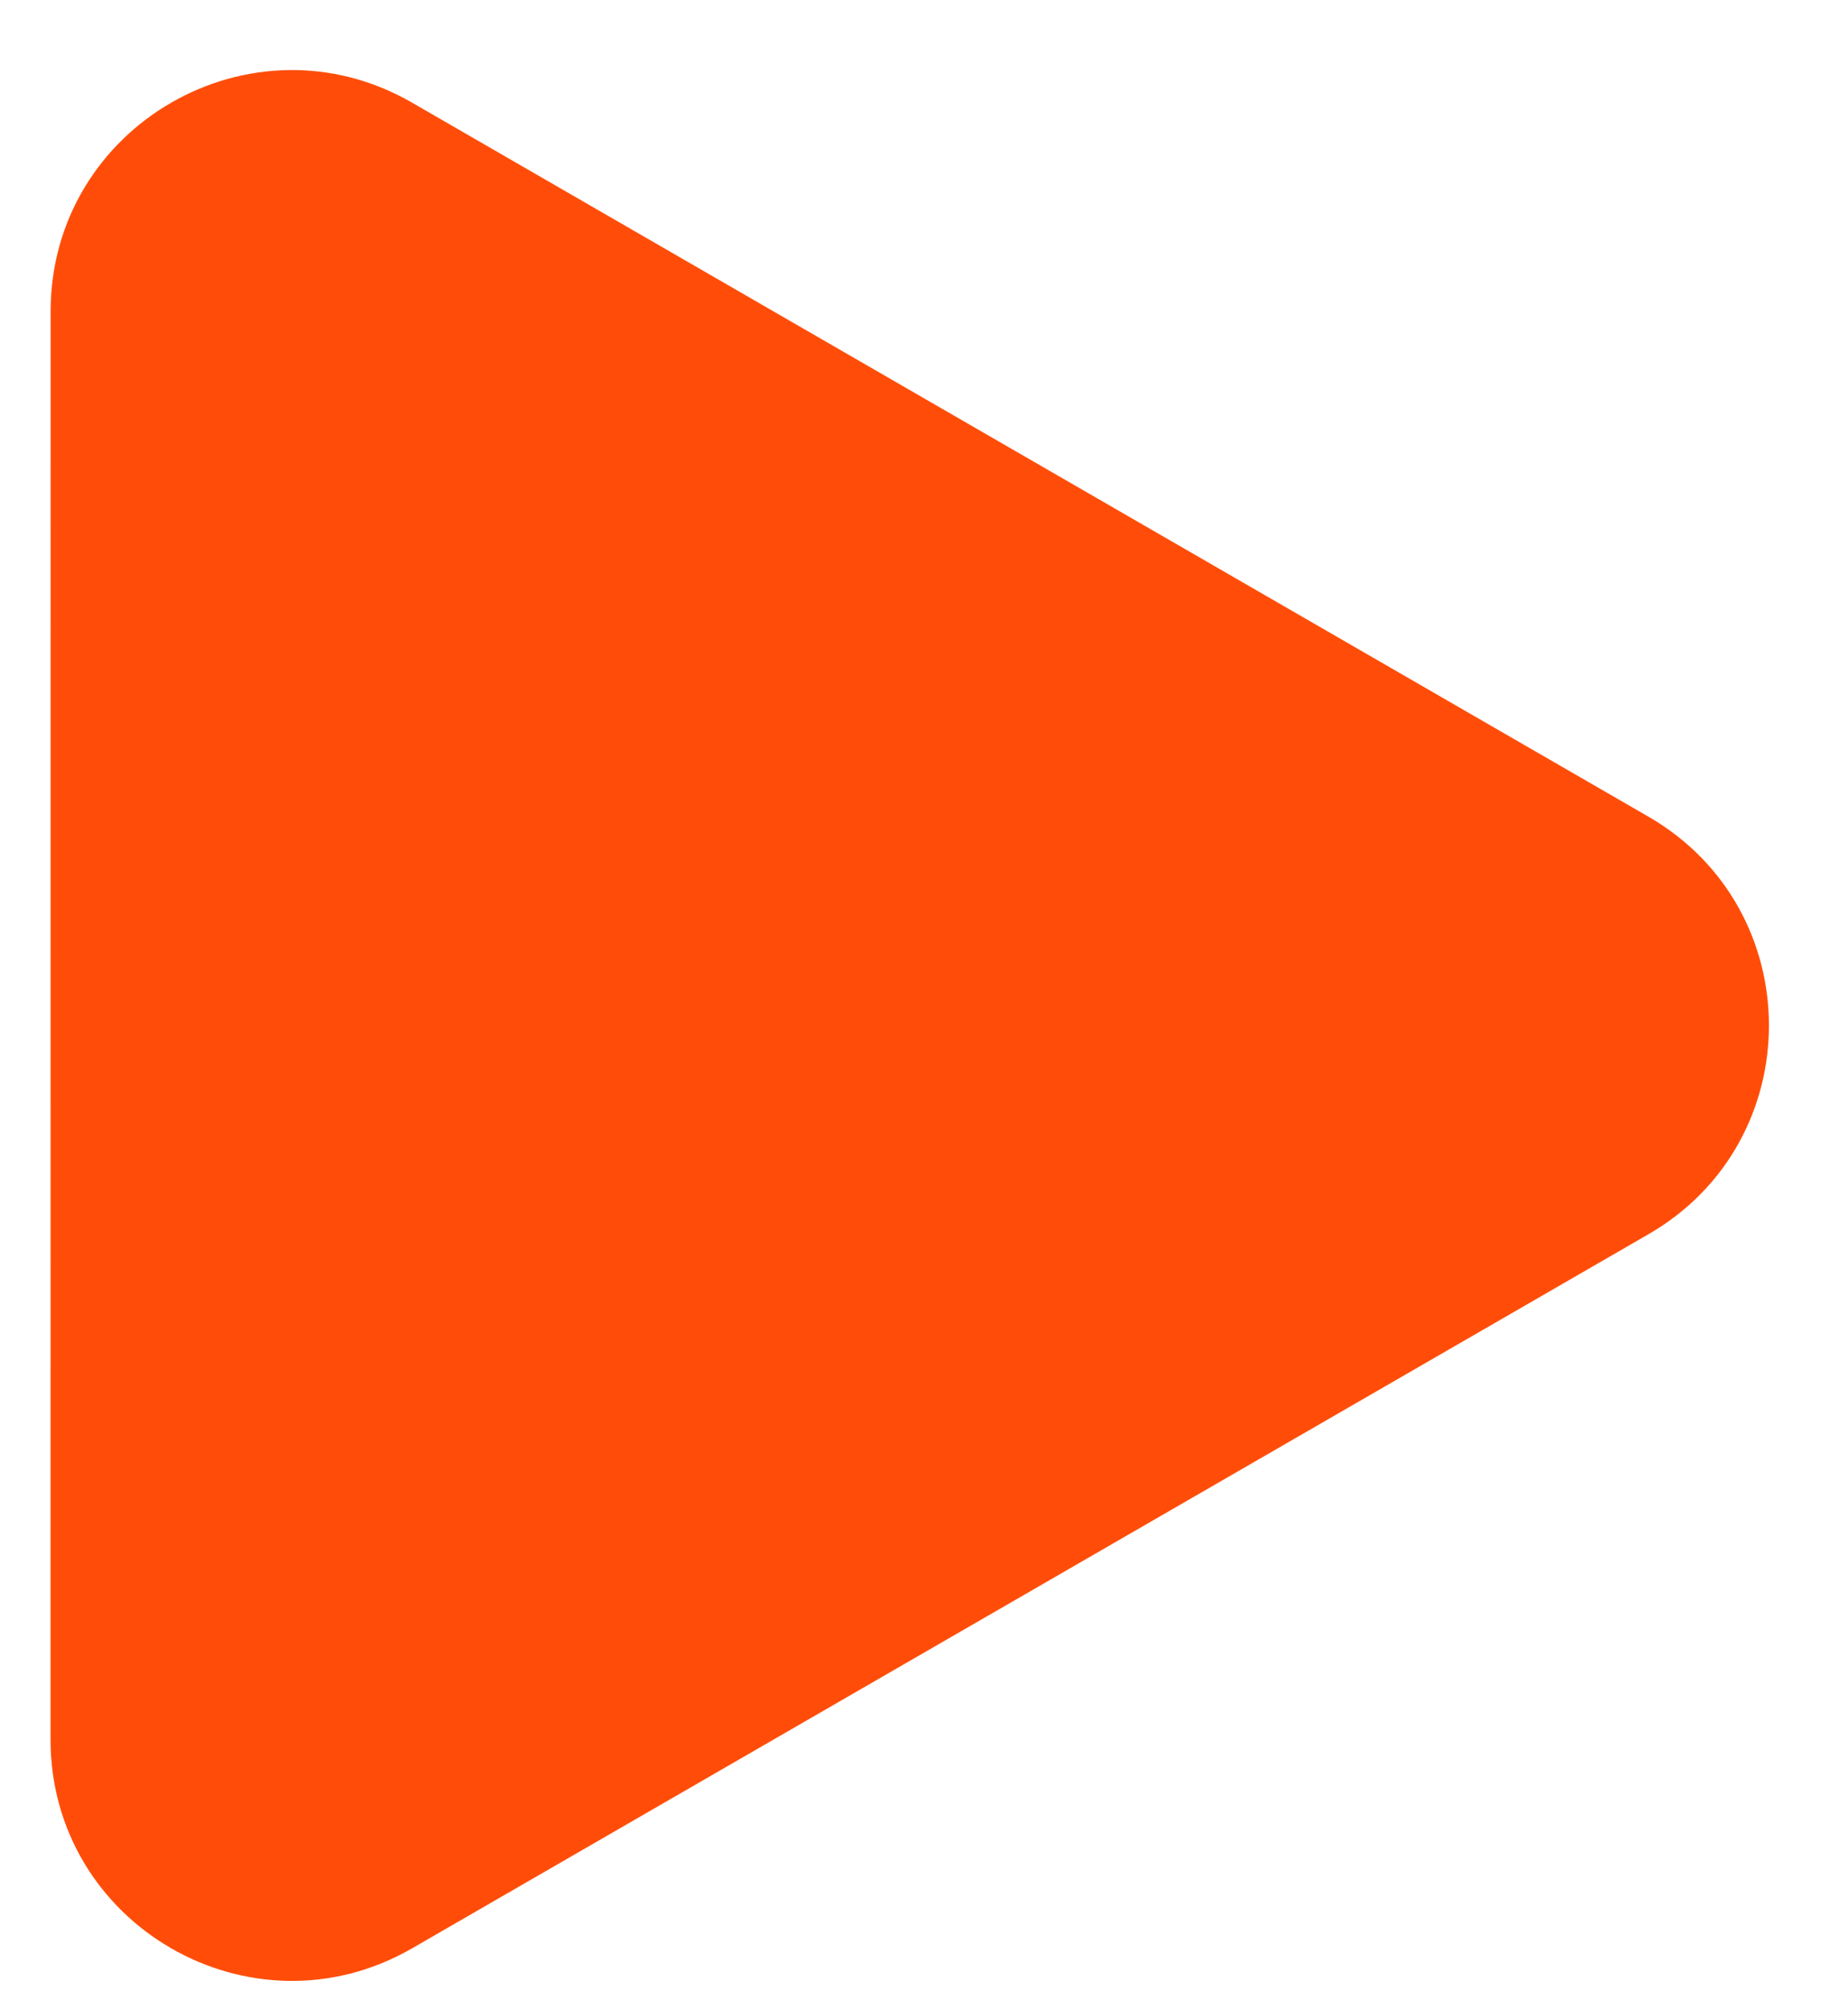 <svg width="23" height="25" viewBox="0 0 23 25" fill="none" xmlns="http://www.w3.org/2000/svg">
<path d="M20.516 10.161C22.516 11.316 22.516 14.203 20.516 15.357L5.13 24.241C3.13 25.395 0.629 23.952 0.629 21.643L0.63 3.876C0.63 1.567 3.13 0.123 5.13 1.278L20.516 10.161Z" fill="#FF4D09"/>
</svg>
